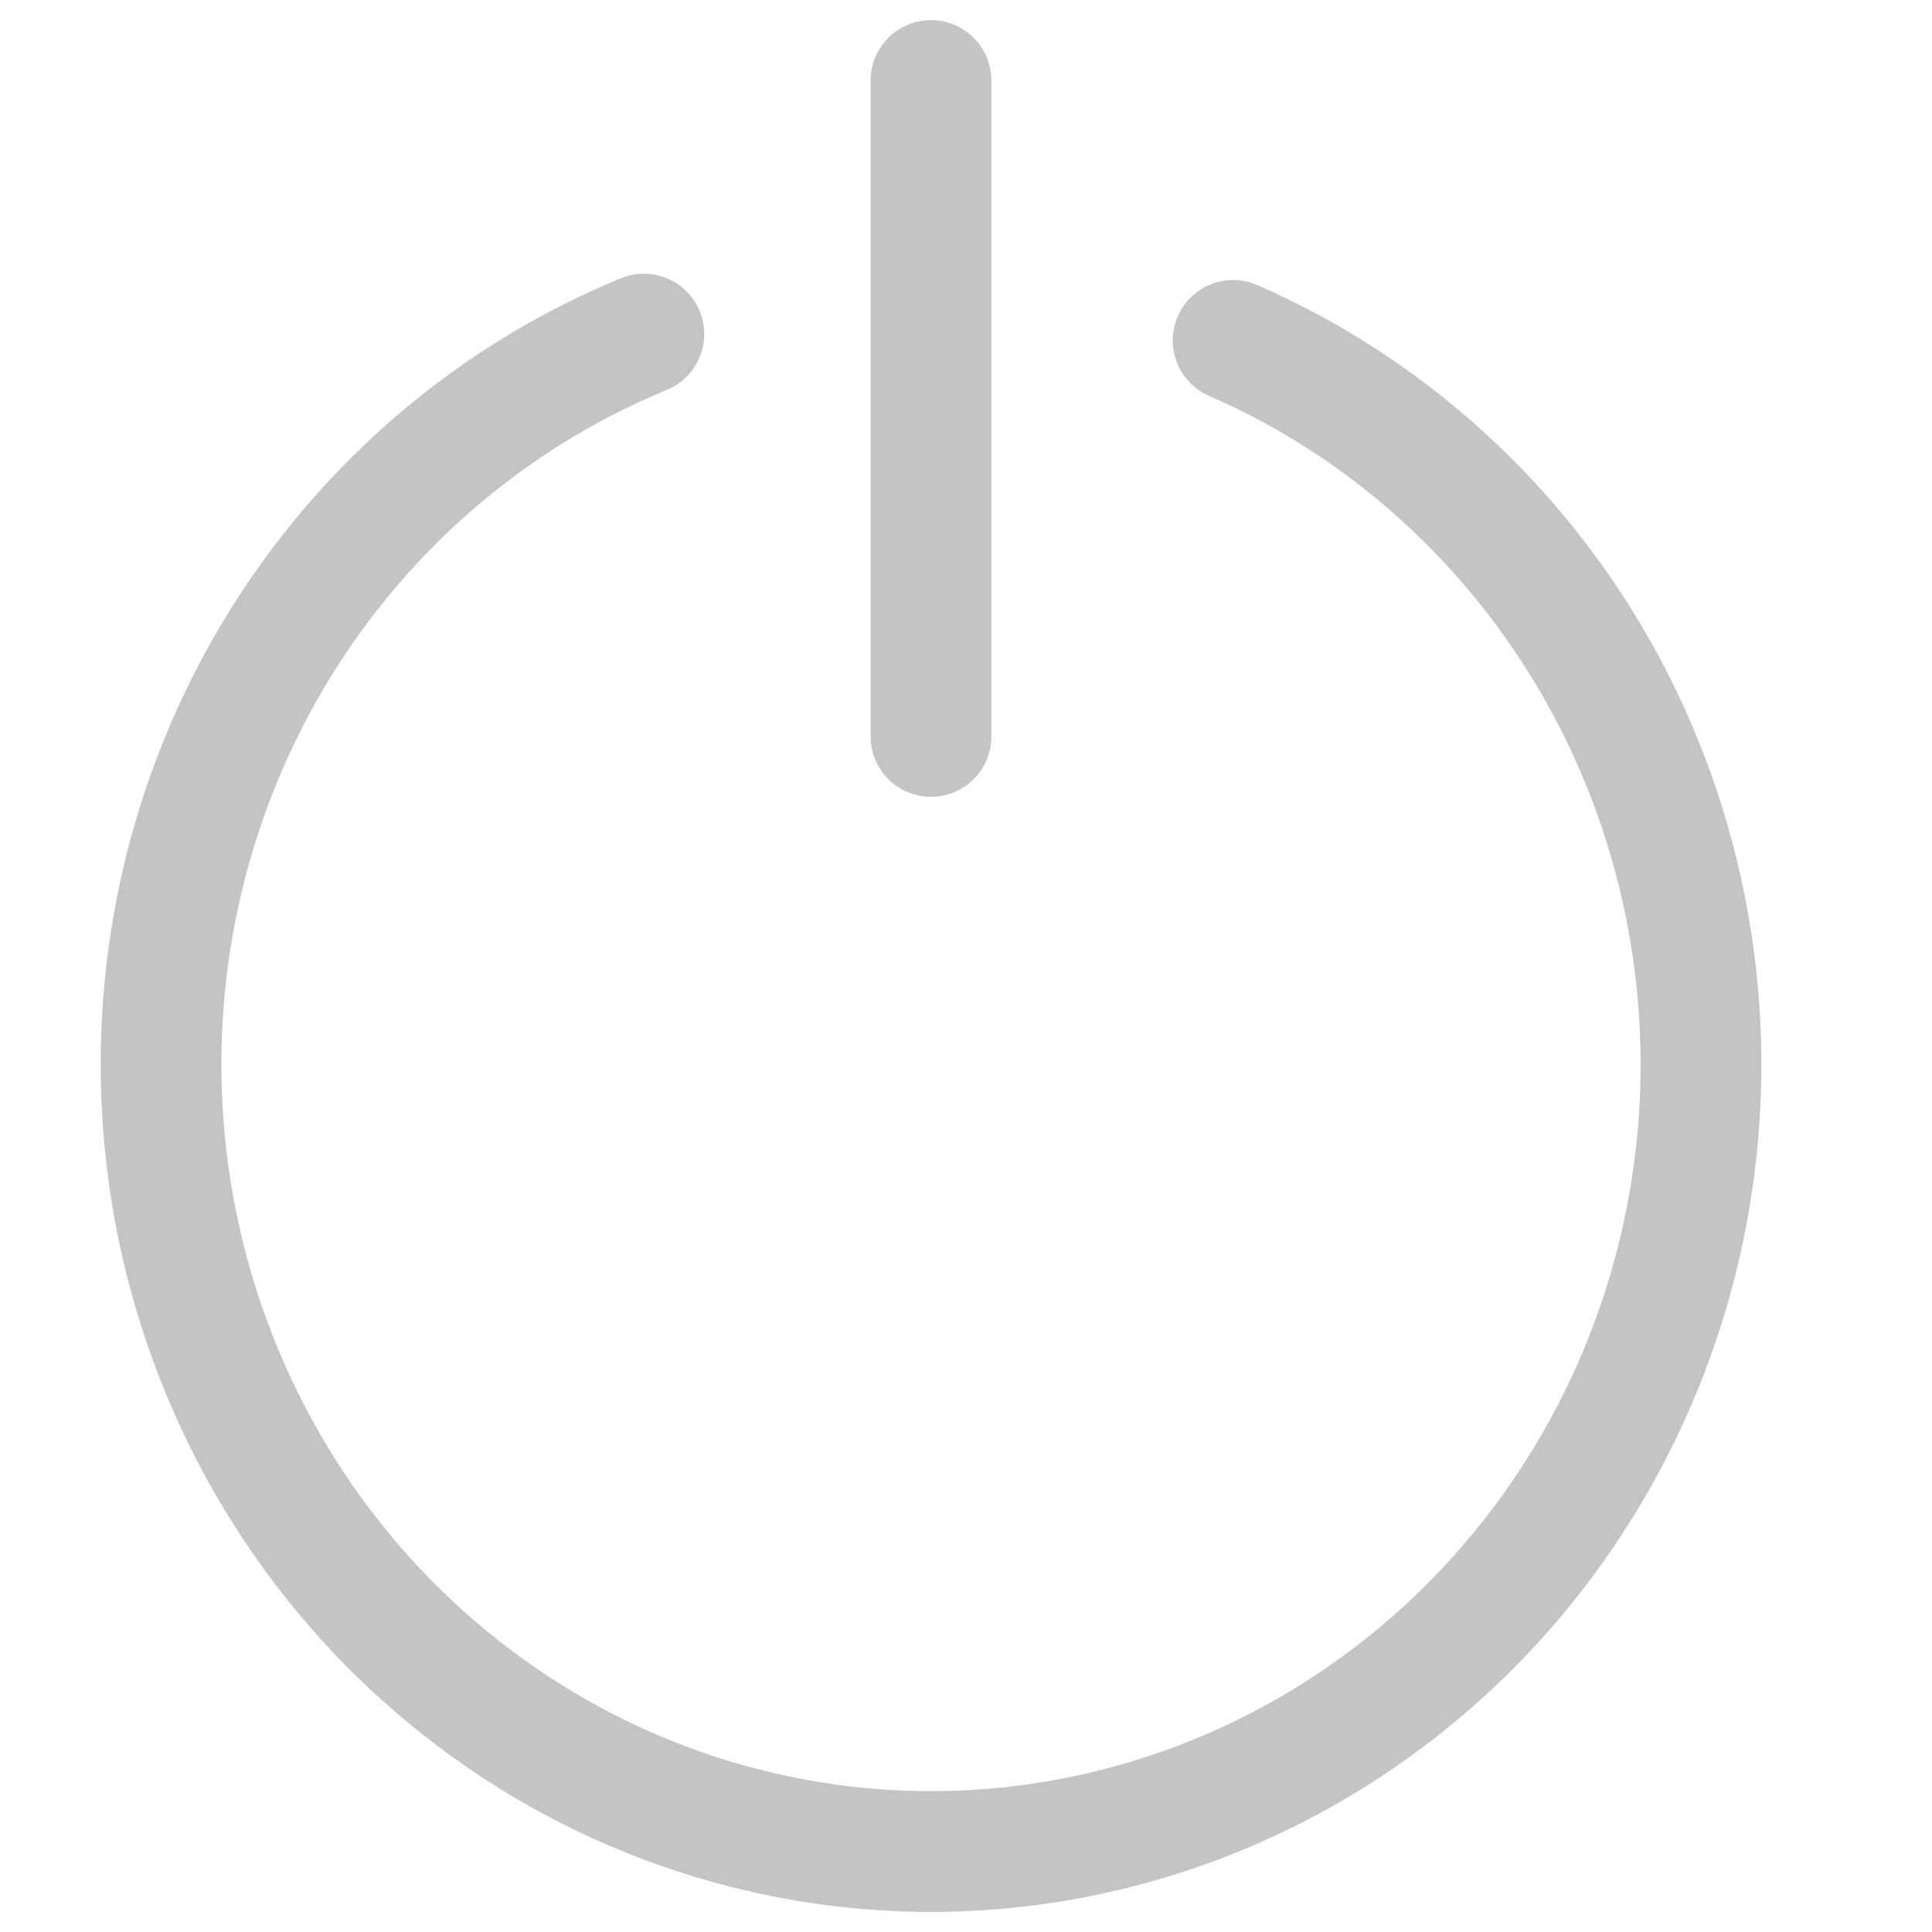 <?xml version="1.0" encoding="UTF-8"?> <svg xmlns="http://www.w3.org/2000/svg" width="24" height="24" viewBox="0 0 24 24" fill="none"> <path d="M15.318 4.229C17.354 5.116 19.025 6.698 20.048 8.704C21.07 10.71 21.381 13.017 20.927 15.23C20.472 17.444 19.28 19.429 17.555 20.845C15.83 22.262 13.678 23.023 11.465 23C9.252 22.976 7.115 22.168 5.42 20.715C3.724 19.262 2.574 17.252 2.165 15.029C1.756 12.806 2.114 10.506 3.177 8.523C4.241 6.539 5.945 4.994 7.998 4.15M11.565 1L11.565 9.148" stroke="#C4C4C4" stroke-width="1.5" stroke-linecap="round"></path> </svg> 